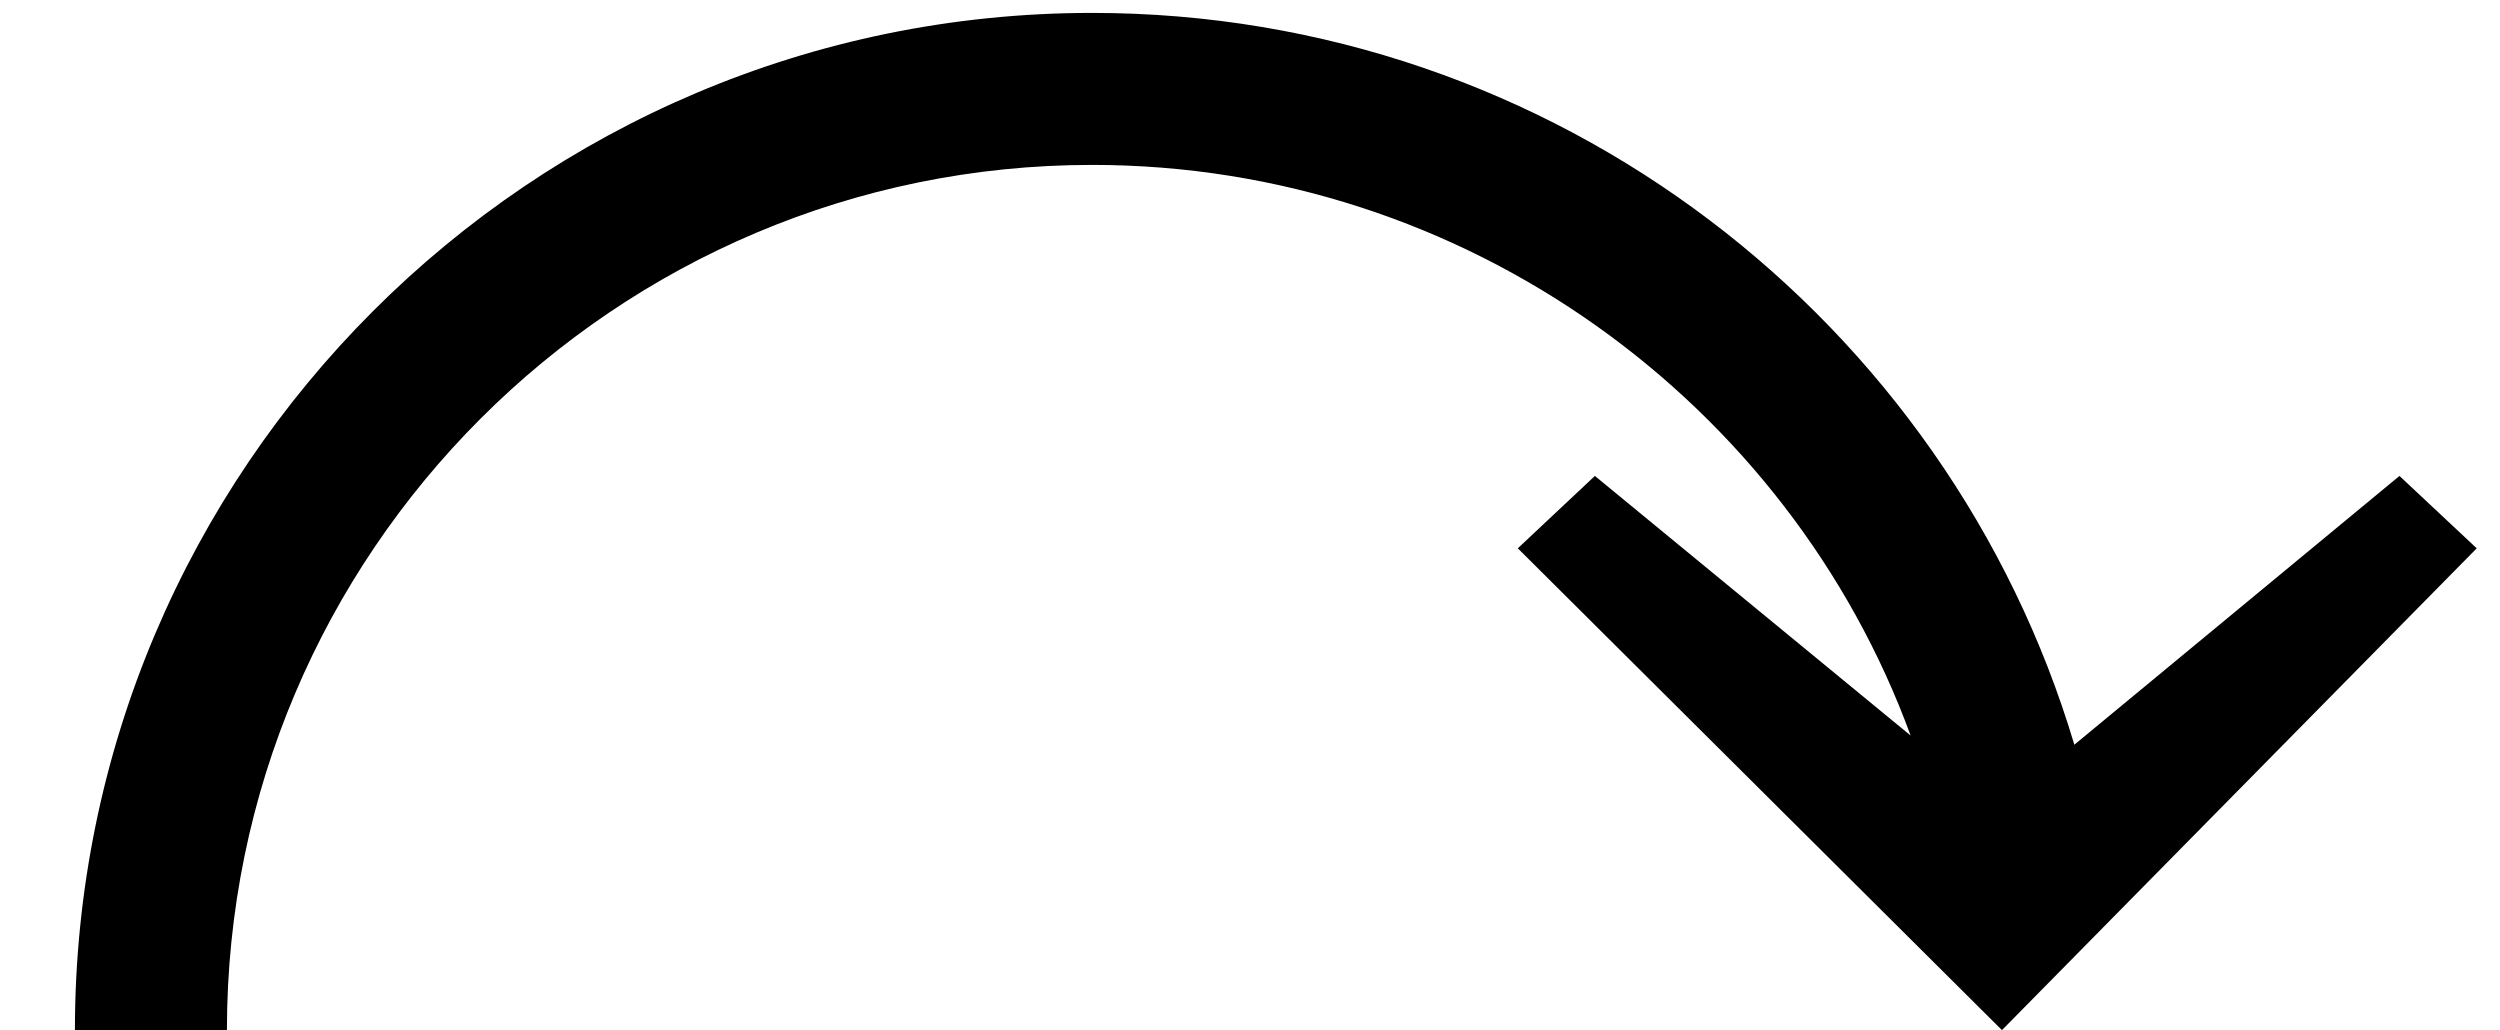 <?xml version='1.0' encoding='UTF-8'?>
<!-- This file was generated by dvisvgm 2.8.2 -->
<svg version='1.1' xmlns='http://www.w3.org/2000/svg' xmlns:xlink='http://www.w3.org/1999/xlink' width='12.78pt' height='5.266pt' viewBox='56.413 60.487 12.78 5.266'>
<defs>
<path id='g0-121' d='M12.661-2.463L12.266-2.833L10.604-1.459C9.959-3.622 7.95-5.2 5.583-5.2C2.714-5.2 .383-2.869 .383 0H1.16C1.16-2.439 3.144-4.423 5.583-4.423C7.496-4.423 9.146-3.204 9.767-1.506L8.153-2.833L7.759-2.463L10.234 0L12.661-2.463Z'/>
</defs>
<g id='page1'>
<use x='56.413' y='65.753' xlink:href='#g0-121'/>
</g>
</svg>